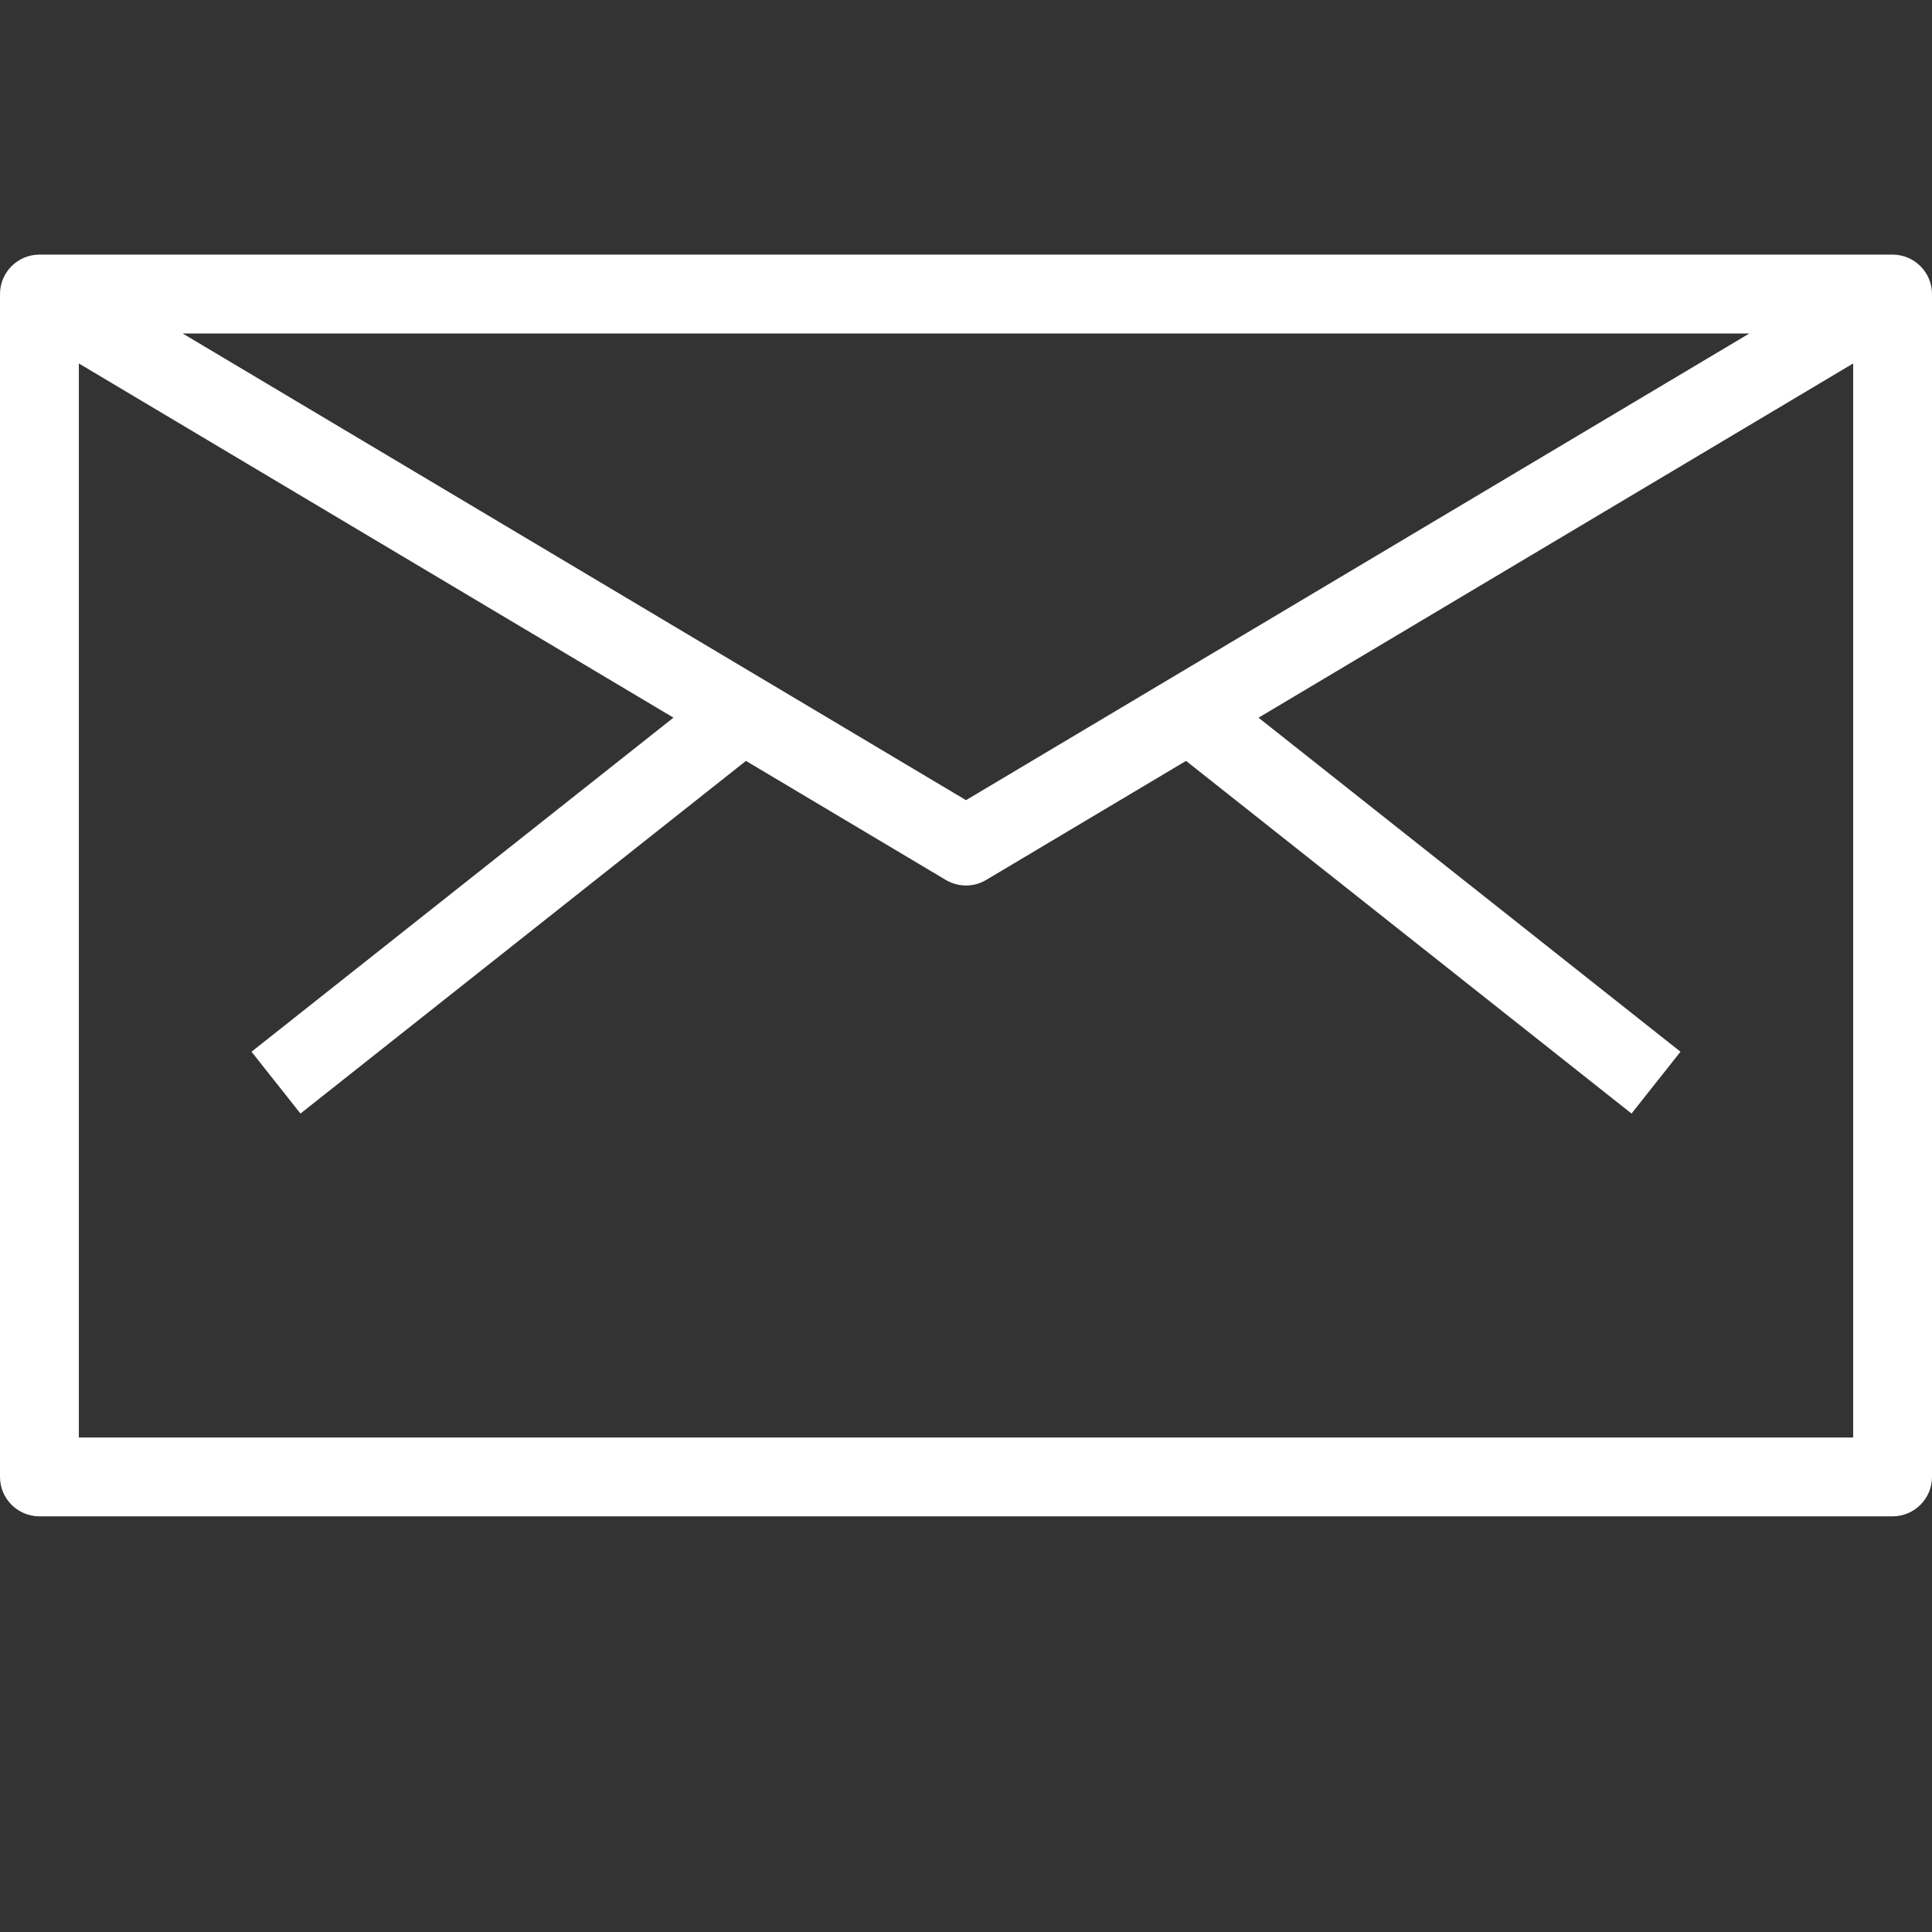 <?xml version="1.0" encoding="UTF-8"?> <svg xmlns="http://www.w3.org/2000/svg" width="48" height="48" viewBox="0 0 48 48" fill="none"><rect x="0" y="0" width="48" height="48" fill="#333333" stroke="none"/> <path d="M47.02 6.326H0.98C0.439 6.326 0 6.765 0 7.306V36.694C0 37.234 0.439 37.673 0.98 37.673H47.02C47.561 37.673 48 37.234 48 36.694V7.306C48 6.765 47.561 6.326 47.02 6.326ZM43.462 8.285L24 19.88L4.538 8.285H43.462ZM46.041 35.714H1.959V9.03L16.732 17.83L6.249 26.13L7.465 27.666L18.533 18.904L23.498 21.862C23.653 21.954 23.826 22 24 22C24.174 22 24.347 21.954 24.501 21.862L29.467 18.904L40.535 27.666L41.751 26.13L31.268 17.831L46.041 9.03V35.714Z" fill="white"></path> </svg> 